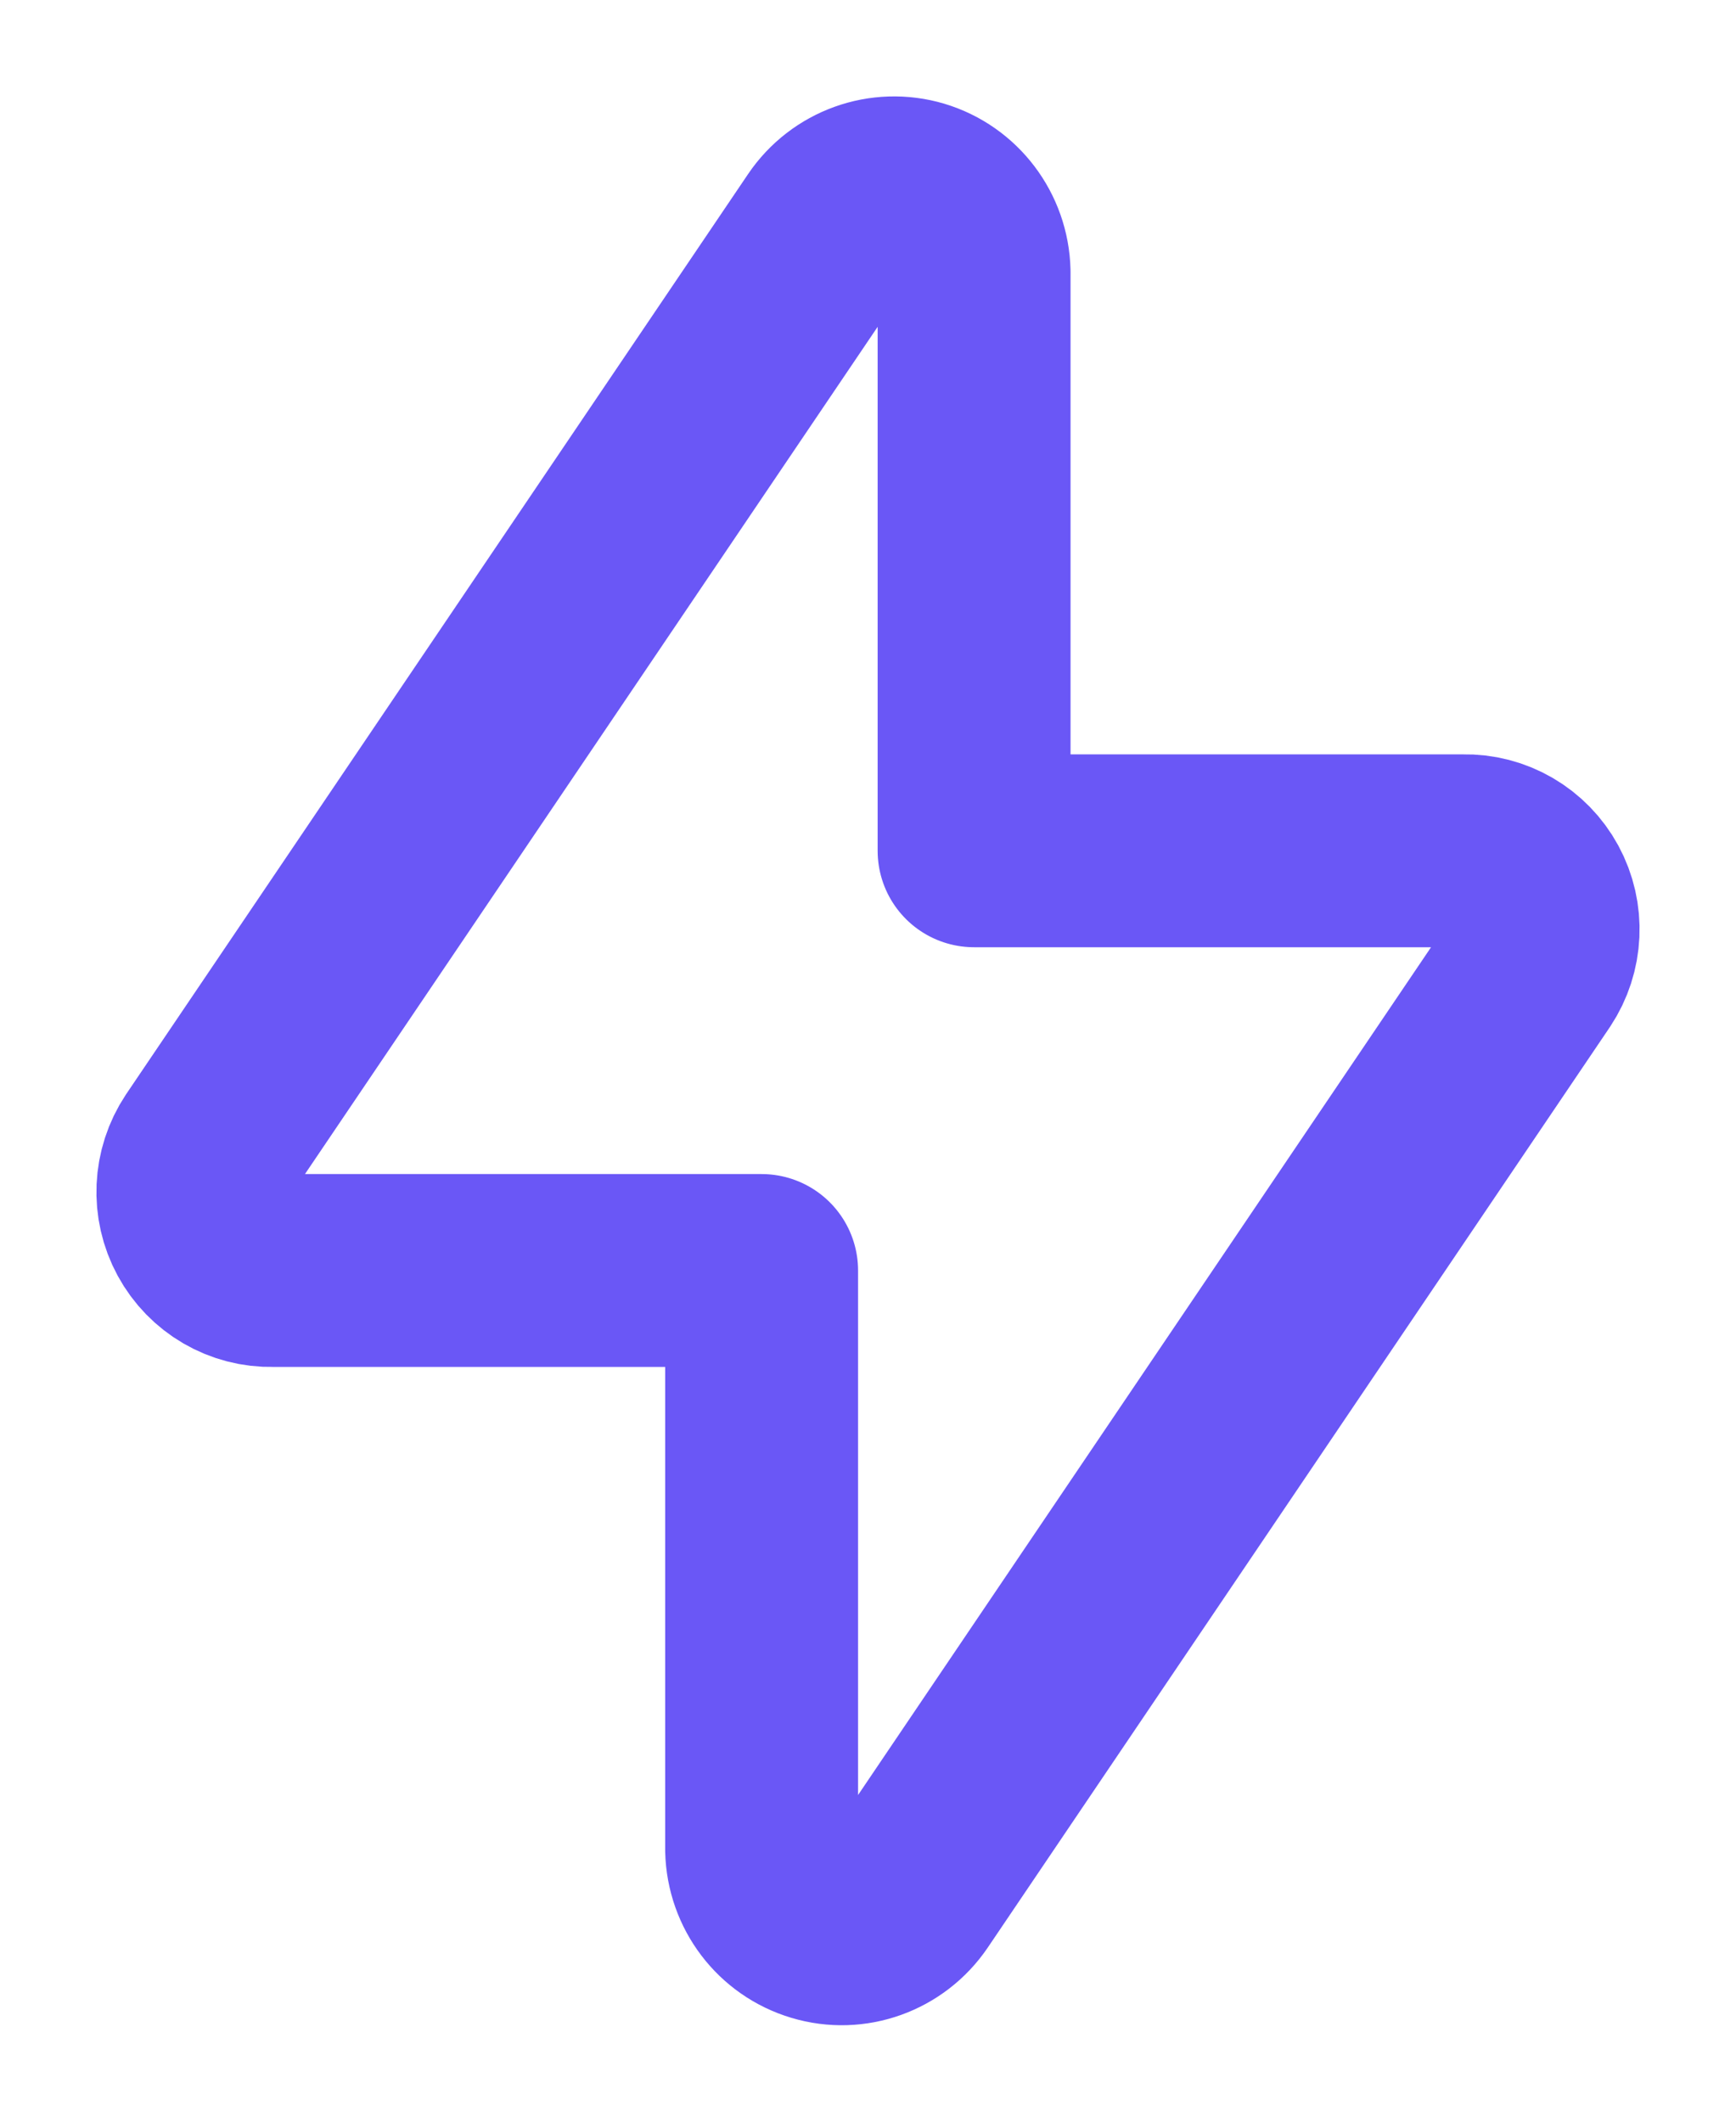 <svg width="18" height="22" viewBox="0 0 18 22" fill="none" xmlns="http://www.w3.org/2000/svg">
<path fill-rule="evenodd" clip-rule="evenodd" d="M10.1 2.818V8.822H15.174C15.476 8.815 15.756 8.978 15.901 9.245C16.046 9.512 16.031 9.838 15.863 10.091L9.413 19.635C9.209 19.935 8.837 20.069 8.492 19.965C8.146 19.862 7.906 19.546 7.897 19.182V13.174H2.826C2.524 13.181 2.244 13.018 2.099 12.751C1.954 12.484 1.969 12.158 2.137 11.905L8.585 2.365C8.788 2.065 9.16 1.931 9.506 2.034C9.851 2.138 10.091 2.454 10.1 2.818V2.818Z" stroke="#6A57F6" stroke-width="2" stroke-linecap="round" stroke-linejoin="round"/>
</svg>

